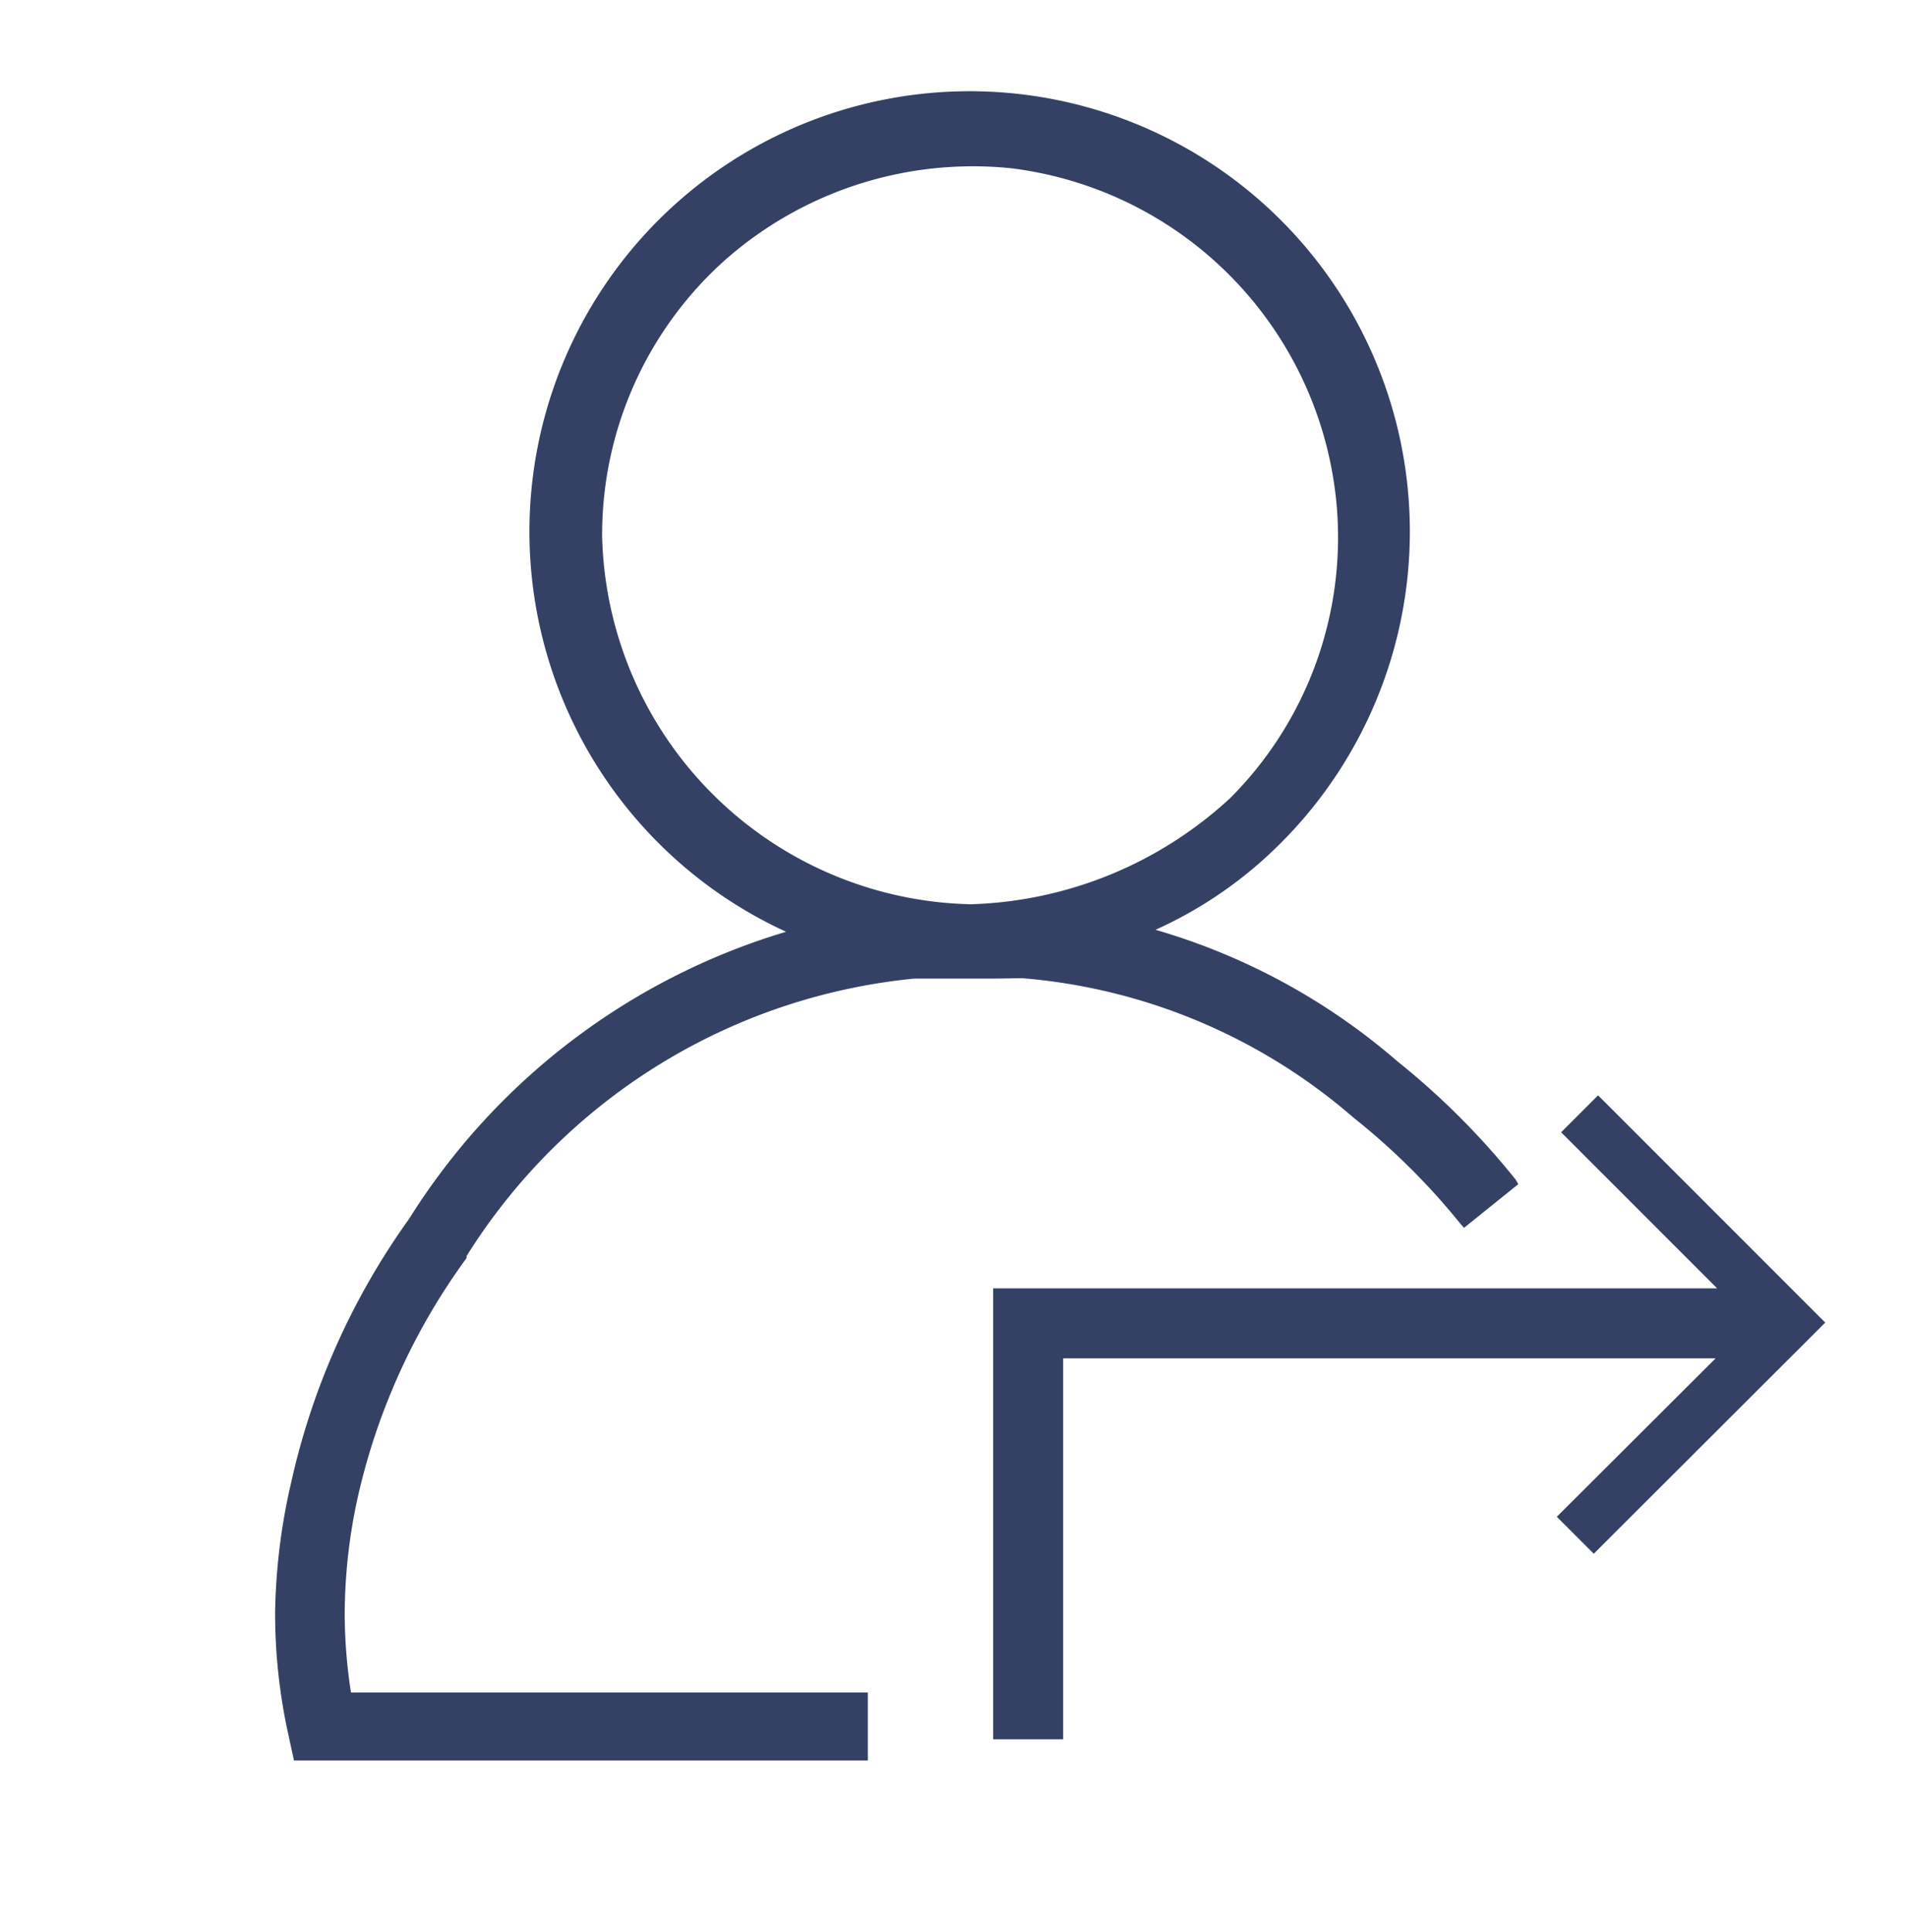 <svg id="a6960493-1ece-4c07-bd2e-51cdb674d29f" data-name="Warstwa 1" xmlns="http://www.w3.org/2000/svg" viewBox="0 0 48.52 49.14"><defs><style>.a54181ce-9cd4-4f91-8289-409c716a3553{fill:#344164;}</style></defs><path class="a54181ce-9cd4-4f91-8289-409c716a3553" d="M26,24.88h0a14.68,14.68,0,0,1,8.44,3.55,17.37,17.37,0,0,1,2.72,2.7l.09.1,1.38-1.11L38.56,30a19.27,19.27,0,0,0-3-3,16.35,16.35,0,0,0-6.16-3.35,10.69,10.69,0,0,0,3.14-2.16A11.2,11.2,0,1,0,20,23.7,17.08,17.08,0,0,0,10.41,31a18.31,18.31,0,0,0-3,6.7A15.57,15.57,0,0,0,7,41a14.27,14.27,0,0,0,.33,3.09l.15.69h14.6V43.05H8.93a13.19,13.19,0,0,1-.16-2,14,14,0,0,1,.34-3A16.43,16.43,0,0,1,11.87,32l0-.05a15.18,15.18,0,0,1,11.4-7.06h.46l.61,0h.37l.7,0Zm-2.5-.15ZM24.7,23a9.59,9.59,0,0,1-9.38-9.37,9.37,9.37,0,0,1,3.11-7,9.53,9.53,0,0,1,7.3-2.35A9.48,9.48,0,0,1,34,12.76a9.38,9.38,0,0,1-2.7,7.54A10.16,10.16,0,0,1,24.7,23Z"/><polygon class="a54181ce-9cd4-4f91-8289-409c716a3553" points="40.66 27.86 39.72 28.8 43.69 32.77 25.27 32.77 25.27 44.24 27.05 44.24 27.05 34.55 43.65 34.55 39.61 38.58 40.55 39.52 46.44 33.64 40.66 27.86"/></svg>